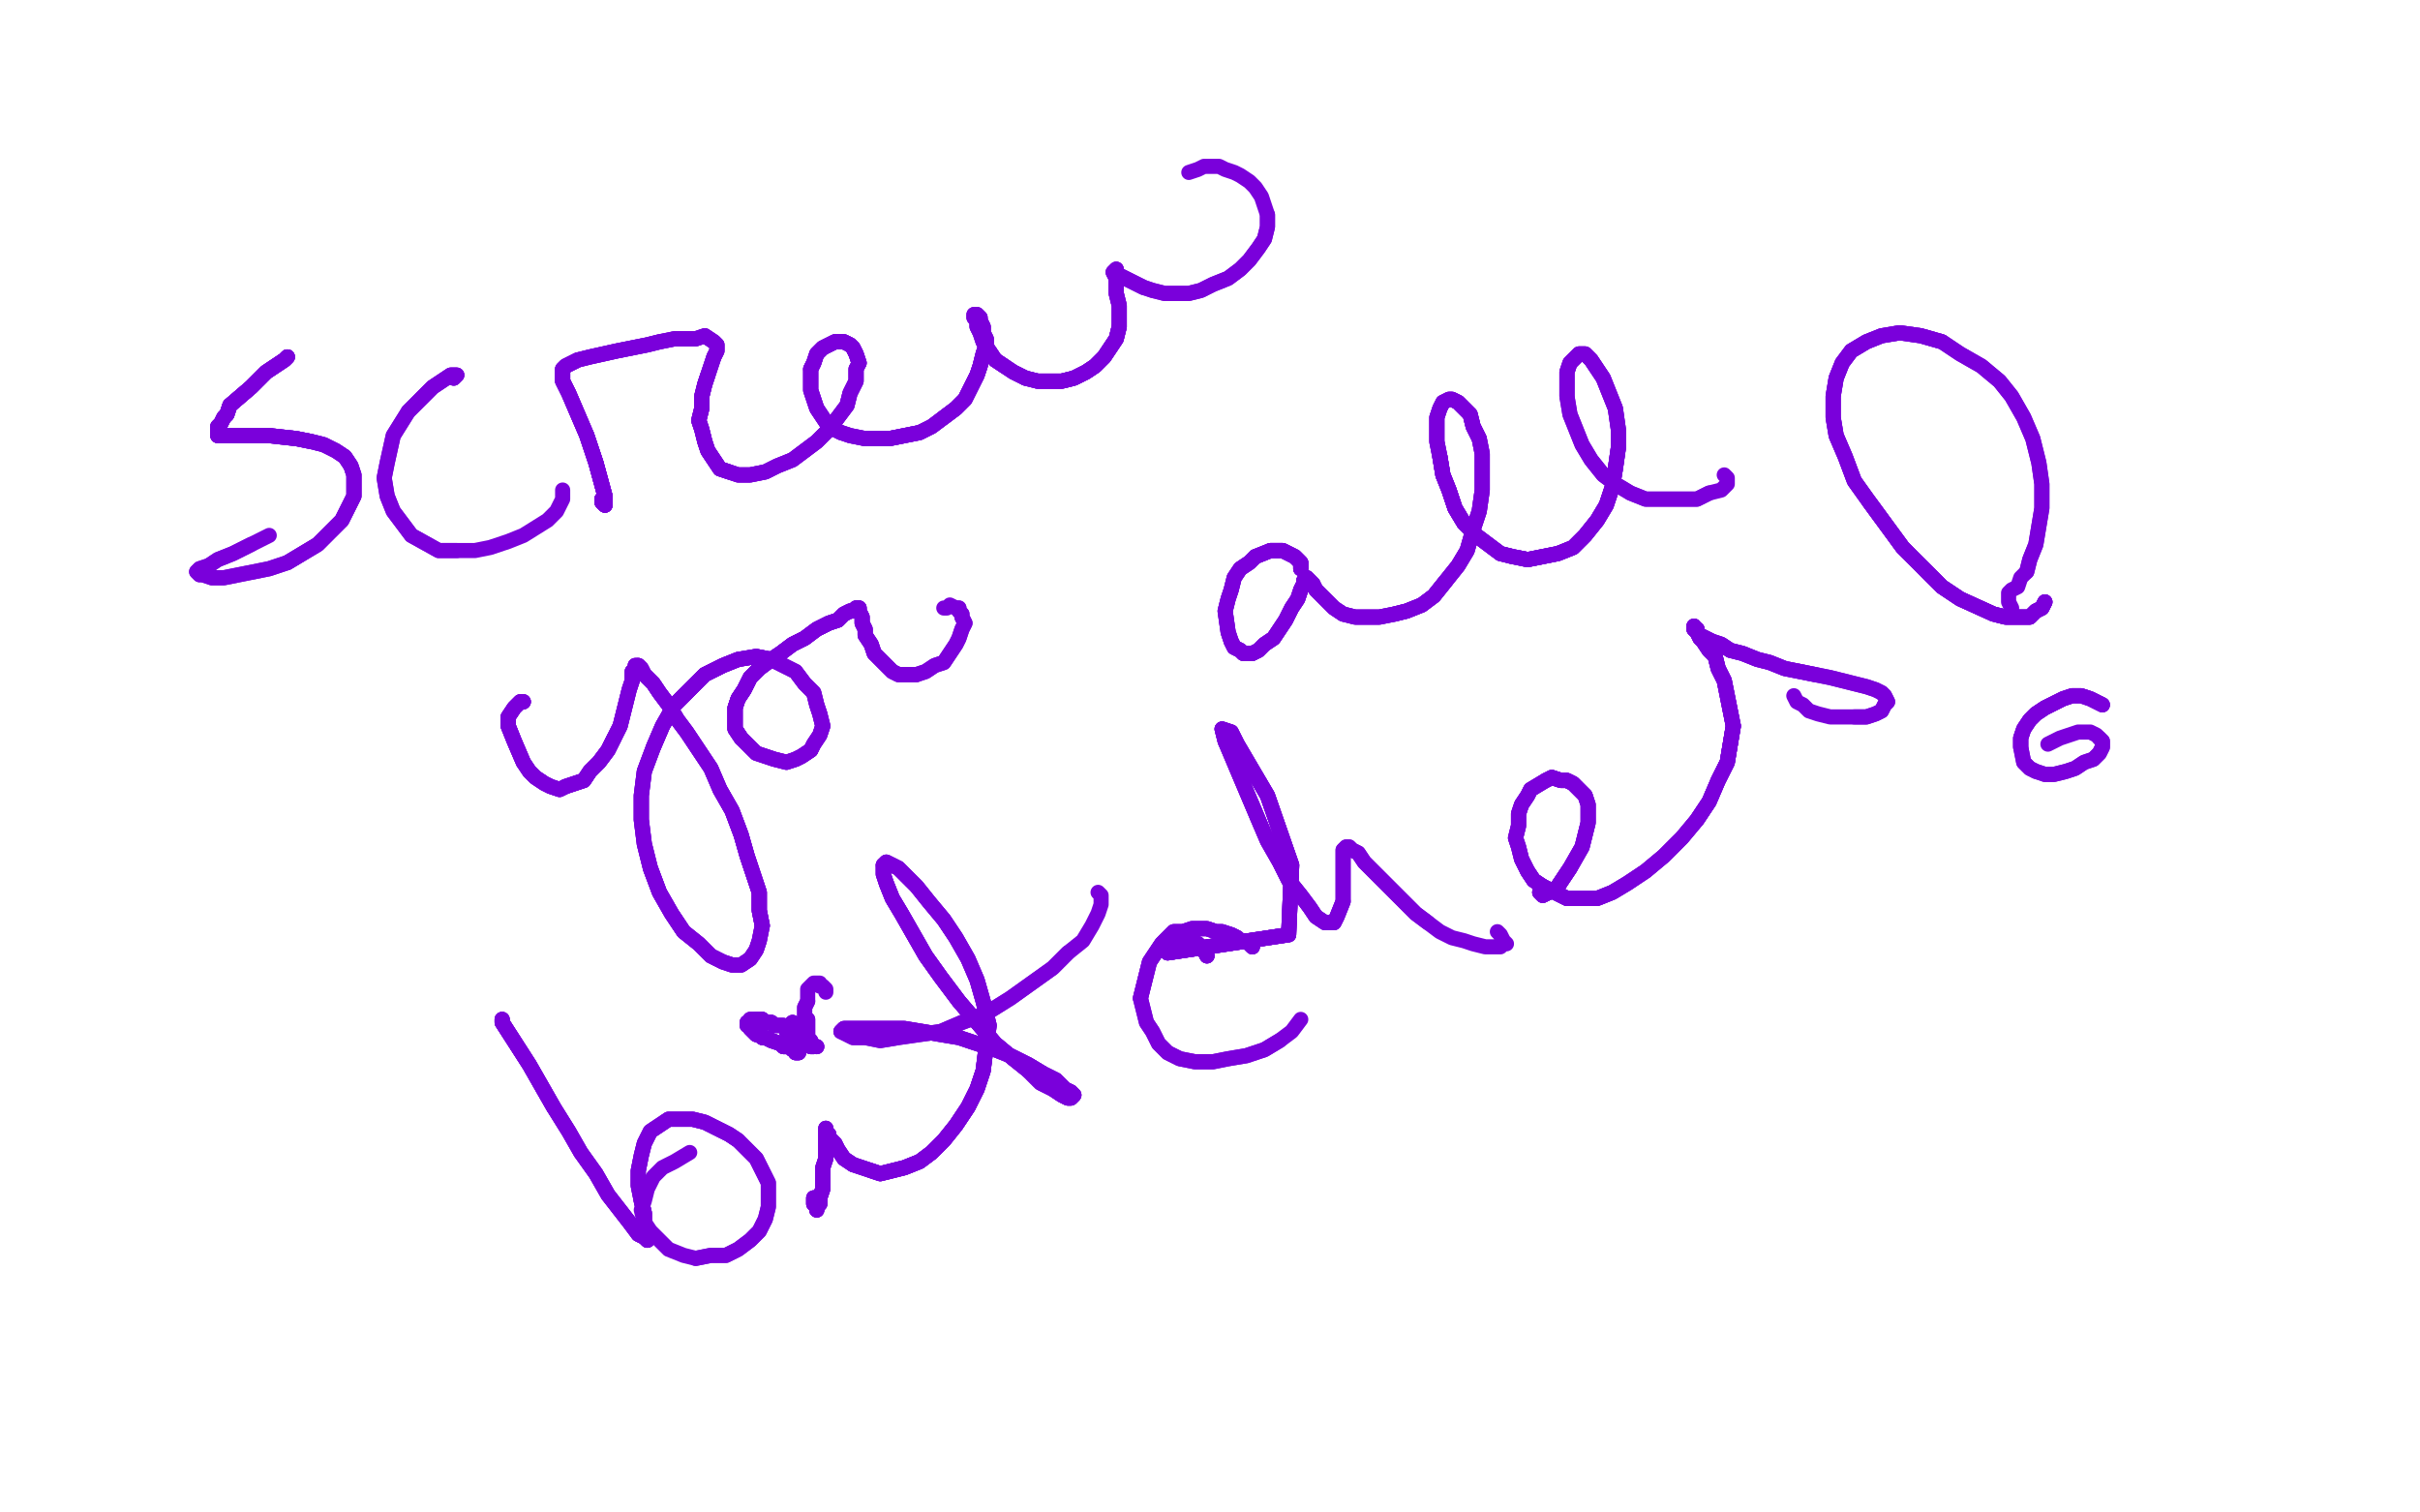 <?xml version="1.0" standalone="no"?>
<!DOCTYPE svg PUBLIC "-//W3C//DTD SVG 1.1//EN"
"http://www.w3.org/Graphics/SVG/1.1/DTD/svg11.dtd">

<svg width="800" height="500" version="1.1" xmlns="http://www.w3.org/2000/svg" xmlns:xlink="http://www.w3.org/1999/xlink" style="stroke-antialiasing: false"><desc>This SVG has been created on https://colorillo.com/</desc><rect x='0' y='0' width='800' height='500' style='fill: rgb(255,255,255); stroke-width:0' /><polyline points="95,118 94,119 88,123 83,128 76,134 75,137 74,138 73,140 72,141 72,143 72,144 73,144 75,144 77,144 81,144 84,144 89,144 98,145 103,146" style="fill: none; stroke: #7a00db; stroke-width: 5; stroke-linejoin: round; stroke-linecap: round; stroke-antialiasing: false; stroke-antialias: 0; opacity: 1.0"/>
<polyline points="95,118 94,119 88,123 83,128 76,134 75,137 74,138" style="fill: none; stroke: #7a00db; stroke-width: 5; stroke-linejoin: round; stroke-linecap: round; stroke-antialiasing: false; stroke-antialias: 0; opacity: 1.0"/>
<polyline points="95,118 94,119 88,123 83,128 76,134 75,137 74,138 73,140 72,141 72,143 72,144 73,144 75,144 77,144 81,144 84,144 89,144 98,145 103,146 107,147 111,149 114,151 116,154 117,157 117,161 117,164 115,168 113,172 109,176 105,180 100,183 95,186" style="fill: none; stroke: #7a00db; stroke-width: 5; stroke-linejoin: round; stroke-linecap: round; stroke-antialiasing: false; stroke-antialias: 0; opacity: 1.0"/>
<polyline points="95,118 94,119 88,123 83,128 76,134 75,137 74,138 73,140 72,141 72,143 72,144 73,144 75,144 77,144 81,144 84,144 89,144 98,145 103,146 107,147 111,149 114,151 116,154 117,157 117,161 117,164 115,168 113,172 109,176 105,180 100,183 95,186 89,188 84,189 79,190 74,191 70,191 67,190 66,190 65,189 66,188 69,187 72,185 77,183 83,180 89,177" style="fill: none; stroke: #7a00db; stroke-width: 5; stroke-linejoin: round; stroke-linecap: round; stroke-antialiasing: false; stroke-antialias: 0; opacity: 1.0"/>
<polyline points="95,118 94,119 88,123 83,128 76,134 75,137 74,138 73,140 72,141 72,143 72,144 73,144 75,144 77,144 81,144 84,144 89,144 98,145 103,146 107,147 111,149 114,151 116,154 117,157 117,161 117,164 115,168 113,172 109,176 105,180 100,183 95,186 89,188 84,189 79,190 74,191 70,191 67,190 66,190 65,189 66,188 69,187 72,185 77,183 83,180" style="fill: none; stroke: #7a00db; stroke-width: 5; stroke-linejoin: round; stroke-linecap: round; stroke-antialiasing: false; stroke-antialias: 0; opacity: 1.0"/>
<polyline points="150,125 151,124 149,124 143,128 135,136" style="fill: none; stroke: #7a00db; stroke-width: 5; stroke-linejoin: round; stroke-linecap: round; stroke-antialiasing: false; stroke-antialias: 0; opacity: 1.0"/>
<polyline points="150,125 151,124 149,124 143,128 135,136 130,144 128,153 127,158 128,164 130,169 133,173 136,177 145,182 151,182" style="fill: none; stroke: #7a00db; stroke-width: 5; stroke-linejoin: round; stroke-linecap: round; stroke-antialiasing: false; stroke-antialias: 0; opacity: 1.0"/>
<polyline points="150,125 151,124 149,124 143,128 135,136 130,144 128,153 127,158 128,164 130,169 133,173 136,177 145,182 151,182 157,182 162,181 168,179 173,177 181,172 184,169 185,167 186,165 186,162" style="fill: none; stroke: #7a00db; stroke-width: 5; stroke-linejoin: round; stroke-linecap: round; stroke-antialiasing: false; stroke-antialias: 0; opacity: 1.0"/>
<polyline points="199,165 199,166 200,167 200,164 197,153 194,144" style="fill: none; stroke: #7a00db; stroke-width: 5; stroke-linejoin: round; stroke-linecap: round; stroke-antialiasing: false; stroke-antialias: 0; opacity: 1.0"/>
<polyline points="199,165 199,166 200,167 200,164 197,153 194,144 188,130 186,126 186,122 187,121 189,120 191,119" style="fill: none; stroke: #7a00db; stroke-width: 5; stroke-linejoin: round; stroke-linecap: round; stroke-antialiasing: false; stroke-antialias: 0; opacity: 1.0"/>
<polyline points="199,165 199,166 200,167 200,164 197,153 194,144 188,130 186,126 186,122 187,121 189,120 191,119 195,118 204,116 209,115 214,114 218,113 223,112 227,112 230,112 233,111 236,113 237,114 237,116 236,118" style="fill: none; stroke: #7a00db; stroke-width: 5; stroke-linejoin: round; stroke-linecap: round; stroke-antialiasing: false; stroke-antialias: 0; opacity: 1.0"/>
<polyline points="199,165 199,166 200,167 200,164 197,153 194,144 188,130 186,126 186,122 187,121 189,120 191,119 195,118 204,116 209,115 214,114 218,113 223,112 227,112 230,112 233,111 236,113 237,114 237,116 236,118 235,121 234,124 233,127 232,131 232,135 231,139 232,142 233,146 234,149 236,152 238,155 241,156" style="fill: none; stroke: #7a00db; stroke-width: 5; stroke-linejoin: round; stroke-linecap: round; stroke-antialiasing: false; stroke-antialias: 0; opacity: 1.0"/>
<polyline points="199,165 199,166 200,167 200,164 197,153 194,144 188,130 186,126 186,122 187,121 189,120 191,119 195,118 204,116 209,115 214,114 218,113 223,112 227,112 230,112 233,111 236,113 237,114 237,116 236,118 235,121 234,124 233,127 232,131 232,135 231,139 232,142 233,146 234,149 236,152 238,155 241,156 244,157 248,157 253,156 257,154 262,152 266,149 270,146 274,142 277,138 280,134 281,130 283,126 283,122" style="fill: none; stroke: #7a00db; stroke-width: 5; stroke-linejoin: round; stroke-linecap: round; stroke-antialiasing: false; stroke-antialias: 0; opacity: 1.0"/>
<polyline points="236,118 235,121 234,124 233,127 232,131 232,135 231,139 232,142 233,146 234,149 236,152 238,155 241,156 244,157 248,157 253,156 257,154 262,152 266,149 270,146 274,142 277,138 280,134 281,130 283,126 283,122 284,120 283,117 282,115 281,114 279,113 278,113 276,113 274,114 272,115 270,117 269,120 268,122" style="fill: none; stroke: #7a00db; stroke-width: 5; stroke-linejoin: round; stroke-linecap: round; stroke-antialiasing: false; stroke-antialias: 0; opacity: 1.0"/>
<polyline points="234,124 233,127 232,131 232,135 231,139 232,142 233,146 234,149 236,152 238,155 241,156 244,157 248,157 253,156 257,154 262,152 266,149 270,146 274,142 277,138 280,134 281,130 283,126 283,122 284,120 283,117 282,115 281,114 279,113 278,113 276,113 274,114 272,115 270,117 269,120 268,122 268,126 268,129 269,132 270,135 272,138 274,141 278,143 281,144 286,145 290,145 294,145 299,144 304,143" style="fill: none; stroke: #7a00db; stroke-width: 5; stroke-linejoin: round; stroke-linecap: round; stroke-antialiasing: false; stroke-antialias: 0; opacity: 1.0"/>
<polyline points="284,120 283,117 282,115 281,114 279,113 278,113 276,113 274,114 272,115 270,117 269,120 268,122 268,126 268,129 269,132 270,135 272,138 274,141 278,143 281,144 286,145 290,145 294,145 299,144 304,143 308,141 312,138 316,135 319,132 321,128 323,124 324,121 325,117 326,114 326,112 325,110 325,108 324,106" style="fill: none; stroke: #7a00db; stroke-width: 5; stroke-linejoin: round; stroke-linecap: round; stroke-antialiasing: false; stroke-antialias: 0; opacity: 1.0"/>
<polyline points="284,120 283,117 282,115 281,114 279,113 278,113 276,113 274,114 272,115 270,117 269,120 268,122 268,126 268,129 269,132 270,135 272,138 274,141 278,143 281,144 286,145 290,145 294,145 299,144 304,143 308,141 312,138 316,135 319,132 321,128 323,124 324,121 325,117 326,114 326,112 325,110 325,108 324,106 324,105 323,104 322,104 322,105 323,106 323,108 324,110 325,113 327,116 329,119 332,121" style="fill: none; stroke: #7a00db; stroke-width: 5; stroke-linejoin: round; stroke-linecap: round; stroke-antialiasing: false; stroke-antialias: 0; opacity: 1.0"/>
<polyline points="286,145 290,145 294,145 299,144 304,143 308,141 312,138 316,135 319,132 321,128 323,124 324,121 325,117 326,114 326,112 325,110 325,108 324,106 324,105 323,104 322,104 322,105 323,106 323,108 324,110 325,113 327,116 329,119 332,121 335,123 339,125 343,126 347,126 351,126 355,125 359,123 362,121 365,118 369,112 370,108" style="fill: none; stroke: #7a00db; stroke-width: 5; stroke-linejoin: round; stroke-linecap: round; stroke-antialiasing: false; stroke-antialias: 0; opacity: 1.0"/>
<polyline points="312,138 316,135 319,132 321,128 323,124 324,121 325,117 326,114 326,112 325,110 325,108 324,106 324,105 323,104 322,104 322,105 323,106 323,108 324,110 325,113 327,116 329,119 332,121 335,123 339,125 343,126 347,126 351,126 355,125 359,123 362,121 365,118 369,112 370,108 370,104 370,101 369,97 369,94 369,92 368,90 369,89 369,90 370,91 372,92 374,93 376,94 378,95" style="fill: none; stroke: #7a00db; stroke-width: 5; stroke-linejoin: round; stroke-linecap: round; stroke-antialiasing: false; stroke-antialias: 0; opacity: 1.0"/>
<polyline points="327,116 329,119 332,121 335,123 339,125 343,126 347,126 351,126 355,125 359,123 362,121 365,118 369,112 370,108 370,104 370,101 369,97 369,94 369,92 368,90 369,89 369,90 370,91 372,92 374,93 376,94 378,95 381,96 385,97 388,97 393,97 397,96 401,94 406,92 410,89 413,86 416,82 418,79 419,75 419,71" style="fill: none; stroke: #7a00db; stroke-width: 5; stroke-linejoin: round; stroke-linecap: round; stroke-antialiasing: false; stroke-antialias: 0; opacity: 1.0"/>
<polyline points="339,125 343,126 347,126 351,126 355,125 359,123 362,121 365,118 369,112 370,108 370,104 370,101 369,97 369,94 369,92 368,90 369,89 369,90 370,91 372,92 374,93 376,94 378,95 381,96 385,97 388,97 393,97 397,96 401,94 406,92 410,89 413,86 416,82 418,79 419,75 419,71 418,68 417,65 415,62 413,60 410,58 408,57 405,56 403,55 400,55 398,55 396,56 393,57" style="fill: none; stroke: #7a00db; stroke-width: 5; stroke-linejoin: round; stroke-linecap: round; stroke-antialiasing: false; stroke-antialias: 0; opacity: 1.0"/>
<polyline points="173,232 172,232 170,234 168,237 168,240 170,245 173,252" style="fill: none; stroke: #7a00db; stroke-width: 5; stroke-linejoin: round; stroke-linecap: round; stroke-antialiasing: false; stroke-antialias: 0; opacity: 1.0"/>
<polyline points="173,232 172,232 170,234 168,237 168,240 170,245 173,252 175,255 177,257 180,259 182,260 185,261 187,260 193,258 195,255 198,252 201,248 203,244" style="fill: none; stroke: #7a00db; stroke-width: 5; stroke-linejoin: round; stroke-linecap: round; stroke-antialiasing: false; stroke-antialias: 0; opacity: 1.0"/>
<polyline points="173,232 172,232 170,234 168,237 168,240 170,245 173,252 175,255 177,257 180,259 182,260 185,261 187,260 193,258 195,255 198,252 201,248 203,244 205,240 206,236 207,232 208,228 209,225 209,222 210,221 210,220 211,220 212,221 213,223 216,226 218,229 221,233" style="fill: none; stroke: #7a00db; stroke-width: 5; stroke-linejoin: round; stroke-linecap: round; stroke-antialiasing: false; stroke-antialias: 0; opacity: 1.0"/>
<polyline points="173,232 172,232 170,234 168,237 168,240 170,245 173,252 175,255 177,257 180,259 182,260 185,261 187,260 193,258 195,255 198,252 201,248 203,244 205,240 206,236 207,232 208,228 209,225 209,222 210,221 210,220 211,220 212,221 213,223 216,226 218,229 221,233 224,238 227,242 231,248 235,254 238,261 242,268 245,276 247,283 249,289 251,295 251,301 252,306" style="fill: none; stroke: #7a00db; stroke-width: 5; stroke-linejoin: round; stroke-linecap: round; stroke-antialiasing: false; stroke-antialias: 0; opacity: 1.0"/>
<polyline points="187,260 193,258 195,255 198,252 201,248 203,244 205,240 206,236 207,232 208,228 209,225 209,222 210,221 210,220 211,220 212,221 213,223 216,226 218,229 221,233 224,238 227,242 231,248 235,254 238,261 242,268 245,276 247,283 249,289 251,295 251,301 252,306 251,311 250,314 248,317 245,319 242,319 239,318 235,316 231,312 226,308 222,302 218,295 215,287" style="fill: none; stroke: #7a00db; stroke-width: 5; stroke-linejoin: round; stroke-linecap: round; stroke-antialiasing: false; stroke-antialias: 0; opacity: 1.0"/>
<polyline points="211,220 212,221 213,223 216,226 218,229 221,233 224,238 227,242 231,248 235,254 238,261 242,268 245,276 247,283 249,289 251,295 251,301 252,306 251,311 250,314 248,317 245,319 242,319 239,318 235,316 231,312 226,308 222,302 218,295 215,287 213,279 212,271 212,263 213,255 216,247 219,240 223,233 228,228 233,223 239,220 244,218 250,217 255,218" style="fill: none; stroke: #7a00db; stroke-width: 5; stroke-linejoin: round; stroke-linecap: round; stroke-antialiasing: false; stroke-antialias: 0; opacity: 1.0"/>
<polyline points="238,261 242,268 245,276 247,283 249,289 251,295 251,301 252,306 251,311 250,314 248,317 245,319 242,319 239,318 235,316 231,312 226,308 222,302 218,295 215,287 213,279 212,271 212,263 213,255 216,247 219,240 223,233 228,228 233,223 239,220 244,218 250,217 255,218 259,220 263,222 266,226 269,229 270,233 271,236 272,240 271,243 269,246 268,248 265,250 263,251" style="fill: none; stroke: #7a00db; stroke-width: 5; stroke-linejoin: round; stroke-linecap: round; stroke-antialiasing: false; stroke-antialias: 0; opacity: 1.0"/>
<polyline points="226,308 222,302 218,295 215,287 213,279 212,271 212,263 213,255 216,247 219,240 223,233 228,228 233,223 239,220 244,218 250,217 255,218 259,220 263,222 266,226 269,229 270,233 271,236 272,240 271,243 269,246 268,248 265,250 263,251 260,252 256,251 253,250 250,249 247,246 245,244 243,241 243,238 243,234 244,231 246,228 248,224 251,221" style="fill: none; stroke: #7a00db; stroke-width: 5; stroke-linejoin: round; stroke-linecap: round; stroke-antialiasing: false; stroke-antialias: 0; opacity: 1.0"/>
<polyline points="216,247 219,240 223,233 228,228 233,223 239,220 244,218 250,217 255,218 259,220 263,222 266,226 269,229 270,233 271,236 272,240 271,243 269,246 268,248 265,250 263,251 260,252 256,251 253,250 250,249 247,246 245,244 243,241 243,238 243,234 244,231 246,228 248,224 251,221 255,218 258,216 262,213 266,211 270,208 274,206 277,205 279,203 281,202 282,202 283,201 284,201" style="fill: none; stroke: #7a00db; stroke-width: 5; stroke-linejoin: round; stroke-linecap: round; stroke-antialiasing: false; stroke-antialias: 0; opacity: 1.0"/>
<polyline points="268,248 265,250 263,251 260,252 256,251 253,250 250,249 247,246 245,244 243,241 243,238 243,234 244,231 246,228 248,224 251,221 255,218 258,216 262,213 266,211 270,208 274,206 277,205 279,203 281,202 282,202 283,201 284,201 284,202 285,204 285,206 286,208 286,210 288,213 289,216 291,218 293,220 295,222 297,223 300,223 303,223" style="fill: none; stroke: #7a00db; stroke-width: 5; stroke-linejoin: round; stroke-linecap: round; stroke-antialiasing: false; stroke-antialias: 0; opacity: 1.0"/>
<polyline points="245,244 243,241 243,238 243,234 244,231 246,228 248,224 251,221 255,218 258,216 262,213 266,211 270,208 274,206 277,205 279,203 281,202 282,202 283,201 284,201 284,202 285,204 285,206 286,208 286,210 288,213 289,216 291,218 293,220 295,222 297,223 300,223 303,223 306,222 309,220 312,219 314,216 316,213 317,211 318,208 319,206 318,204 318,203 317,202 317,201 316,201" style="fill: none; stroke: #7a00db; stroke-width: 5; stroke-linejoin: round; stroke-linecap: round; stroke-antialiasing: false; stroke-antialias: 0; opacity: 1.0"/>
<polyline points="245,244 243,241 243,238 243,234 244,231 246,228 248,224 251,221 255,218 258,216 262,213 266,211 270,208 274,206 277,205 279,203 281,202 282,202 283,201 284,201 284,202 285,204 285,206 286,208 286,210 288,213 289,216 291,218 293,220 295,222 297,223 300,223 303,223 306,222 309,220 312,219 314,216 316,213 317,211 318,208 319,206 318,204 318,203 317,202 317,201 316,201 314,200 313,201 312,201" style="fill: none; stroke: #7a00db; stroke-width: 5; stroke-linejoin: round; stroke-linecap: round; stroke-antialiasing: false; stroke-antialias: 0; opacity: 1.0"/>
<polyline points="430,188 430,186 428,184 424,182 422,182 420,182 415,184" style="fill: none; stroke: #7a00db; stroke-width: 5; stroke-linejoin: round; stroke-linecap: round; stroke-antialiasing: false; stroke-antialias: 0; opacity: 1.0"/>
<polyline points="430,188 430,186 428,184 424,182 422,182 420,182 415,184 413,186 410,188 408,191 407,195 406,198 405,202 406,209 407,212 408,214 410,215 411,216 414,216" style="fill: none; stroke: #7a00db; stroke-width: 5; stroke-linejoin: round; stroke-linecap: round; stroke-antialiasing: false; stroke-antialias: 0; opacity: 1.0"/>
<polyline points="430,188 430,186 428,184 424,182 422,182 420,182 415,184 413,186 410,188 408,191 407,195 406,198 405,202 406,209 407,212 408,214 410,215 411,216 414,216 416,215 418,213 421,211 423,208 425,205 427,201 429,198 430,195 431,193 431,192 432,191 433,192 434,193" style="fill: none; stroke: #7a00db; stroke-width: 5; stroke-linejoin: round; stroke-linecap: round; stroke-antialiasing: false; stroke-antialias: 0; opacity: 1.0"/>
<polyline points="430,188 430,186 428,184 424,182 422,182 420,182 415,184 413,186 410,188 408,191 407,195 406,198 405,202 406,209 407,212 408,214 410,215 411,216 414,216 416,215 418,213 421,211 423,208 425,205 427,201 429,198 430,195 431,193 431,192 432,191 433,192 434,193 435,195 437,197 439,199 441,201 444,203 448,204 452,204 456,204 461,203 465,202 470,200 474,197 478,192" style="fill: none; stroke: #7a00db; stroke-width: 5; stroke-linejoin: round; stroke-linecap: round; stroke-antialiasing: false; stroke-antialias: 0; opacity: 1.0"/>
<polyline points="407,212 408,214 410,215 411,216 414,216 416,215 418,213 421,211 423,208 425,205 427,201 429,198 430,195 431,193 431,192 432,191 433,192 434,193 435,195 437,197 439,199 441,201 444,203 448,204 452,204 456,204 461,203 465,202 470,200 474,197 478,192 482,187 485,182 487,175 489,169 490,162 490,156 490,150 489,145 487,141 486,137 484,135 482,133" style="fill: none; stroke: #7a00db; stroke-width: 5; stroke-linejoin: round; stroke-linecap: round; stroke-antialiasing: false; stroke-antialias: 0; opacity: 1.0"/>
<polyline points="430,195 431,193 431,192 432,191 433,192 434,193 435,195 437,197 439,199 441,201 444,203 448,204 452,204 456,204 461,203 465,202 470,200 474,197 478,192 482,187 485,182 487,175 489,169 490,162 490,156 490,150 489,145 487,141 486,137 484,135 482,133 480,132 479,132 477,133 476,135 475,138 475,141 475,146 476,151 477,157 479,162 481,168 484,173 488,177" style="fill: none; stroke: #7a00db; stroke-width: 5; stroke-linejoin: round; stroke-linecap: round; stroke-antialiasing: false; stroke-antialias: 0; opacity: 1.0"/>
<polyline points="461,203 465,202 470,200 474,197 478,192 482,187 485,182 487,175 489,169 490,162 490,156 490,150 489,145 487,141 486,137 484,135 482,133 480,132 479,132 477,133 476,135 475,138 475,141 475,146 476,151 477,157 479,162 481,168 484,173 488,177 492,180 496,183 500,184 505,185 510,184 515,183 520,181 524,177 528,172 531,167 533,161 534,155 535,148" style="fill: none; stroke: #7a00db; stroke-width: 5; stroke-linejoin: round; stroke-linecap: round; stroke-antialiasing: false; stroke-antialias: 0; opacity: 1.0"/>
<polyline points="489,145 487,141 486,137 484,135 482,133 480,132 479,132 477,133 476,135 475,138 475,141 475,146 476,151 477,157 479,162 481,168 484,173 488,177 492,180 496,183 500,184 505,185 510,184 515,183 520,181 524,177 528,172 531,167 533,161 534,155 535,148 535,142 534,135 532,130 530,125 528,122 526,119 524,117 522,117 521,118 519,120 518,123 518,127 518,131" style="fill: none; stroke: #7a00db; stroke-width: 5; stroke-linejoin: round; stroke-linecap: round; stroke-antialiasing: false; stroke-antialias: 0; opacity: 1.0"/>
<polyline points="476,151 477,157 479,162 481,168 484,173 488,177 492,180 496,183 500,184 505,185 510,184 515,183 520,181 524,177 528,172 531,167 533,161 534,155 535,148 535,142 534,135 532,130 530,125 528,122 526,119 524,117 522,117 521,118 519,120 518,123 518,127 518,131 519,137 521,142 523,147 526,152 530,157 534,160 539,163 544,165 550,165 556,165 561,165 565,163 569,162 571,160 571,158 570,157" style="fill: none; stroke: #7a00db; stroke-width: 5; stroke-linejoin: round; stroke-linecap: round; stroke-antialiasing: false; stroke-antialias: 0; opacity: 1.0"/>
<polyline points="476,151 477,157 479,162 481,168 484,173 488,177 492,180 496,183 500,184 505,185 510,184 515,183 520,181 524,177 528,172 531,167 533,161 534,155 535,148 535,142 534,135 532,130 530,125 528,122 526,119 524,117 522,117 521,118 519,120 518,123 518,127 518,131 519,137 521,142 523,147 526,152 530,157 534,160 539,163 544,165 550,165 556,165 561,165 565,163" style="fill: none; stroke: #7a00db; stroke-width: 5; stroke-linejoin: round; stroke-linecap: round; stroke-antialiasing: false; stroke-antialias: 0; opacity: 1.0"/>
<polyline points="166,338 166,337 166,338 175,352 183,366" style="fill: none; stroke: #7a00db; stroke-width: 5; stroke-linejoin: round; stroke-linecap: round; stroke-antialiasing: false; stroke-antialias: 0; opacity: 1.0"/>
<polyline points="166,338 166,337 166,338 175,352 183,366 188,374 192,381 197,388 201,395 208,404 211,408 213,409 214,410 214,408 213,405 213,401 212,397" style="fill: none; stroke: #7a00db; stroke-width: 5; stroke-linejoin: round; stroke-linecap: round; stroke-antialiasing: false; stroke-antialias: 0; opacity: 1.0"/>
<polyline points="166,338 166,337 166,338 175,352 183,366 188,374 192,381 197,388 201,395 208,404 211,408 213,409 214,410 214,408 213,405 213,401 212,397 211,392 211,387 212,382 213,378 215,374 218,372 221,370 225,370 229,370 233,371 237,373 241,375 244,377" style="fill: none; stroke: #7a00db; stroke-width: 5; stroke-linejoin: round; stroke-linecap: round; stroke-antialiasing: false; stroke-antialias: 0; opacity: 1.0"/>
<polyline points="166,338 166,337 166,338 175,352 183,366 188,374 192,381 197,388 201,395 208,404 211,408 213,409 214,410 214,408 213,405 213,401 212,397 211,392 211,387 212,382 213,378 215,374 218,372 221,370 225,370 229,370 233,371 237,373 241,375 244,377 247,380 250,383 252,387 254,391 254,395 254,399 253,403 251,407 248,410 244,413 240,415 235,415 230,416" style="fill: none; stroke: #7a00db; stroke-width: 5; stroke-linejoin: round; stroke-linecap: round; stroke-antialiasing: false; stroke-antialias: 0; opacity: 1.0"/>
<polyline points="211,408 213,409 214,410 214,408 213,405 213,401 212,397 211,392 211,387 212,382 213,378 215,374 218,372 221,370 225,370 229,370 233,371 237,373 241,375 244,377 247,380 250,383 252,387 254,391 254,395 254,399 253,403 251,407 248,410 244,413 240,415 235,415 230,416 226,415 221,413 218,410 215,407 213,404 212,400 213,397 214,393 216,389 219,386 223,384 228,381" style="fill: none; stroke: #7a00db; stroke-width: 5; stroke-linejoin: round; stroke-linecap: round; stroke-antialiasing: false; stroke-antialias: 0; opacity: 1.0"/>
<polyline points="269,396 269,397 269,398 270,399 270,400 270,399 271,398 271,396 272,393 272,390" style="fill: none; stroke: #7a00db; stroke-width: 5; stroke-linejoin: round; stroke-linecap: round; stroke-antialiasing: false; stroke-antialias: 0; opacity: 1.0"/>
<polyline points="269,396 269,397 269,398 270,399 270,400 270,399 271,398 271,396 272,393 272,390 272,386 273,383 273,377 273,375 273,374 273,373 273,374 274,375 274,376 276,378 277,380 279,383 282,385" style="fill: none; stroke: #7a00db; stroke-width: 5; stroke-linejoin: round; stroke-linecap: round; stroke-antialiasing: false; stroke-antialias: 0; opacity: 1.0"/>
<polyline points="269,396 269,397 269,398 270,399 270,400 270,399 271,398 271,396 272,393 272,390 272,386 273,383 273,377 273,375 273,374 273,373 273,374 274,375 274,376 276,378 277,380 279,383 282,385 285,386 288,387 291,388 295,387 299,386 304,384 308,381 312,377 316,372 320,366 323,360 325,354 326,346" style="fill: none; stroke: #7a00db; stroke-width: 5; stroke-linejoin: round; stroke-linecap: round; stroke-antialiasing: false; stroke-antialias: 0; opacity: 1.0"/>
<polyline points="269,396 269,397 269,398 270,399 270,400 270,399 271,398 271,396 272,393 272,390 272,386 273,383 273,377 273,375 273,374 273,373 273,374 274,375 274,376 276,378 277,380 279,383 282,385 285,386 288,387 291,388 295,387 299,386 304,384 308,381 312,377 316,372 320,366 323,360 325,354 326,346 327,339 325,331 323,324 320,317 316,310 312,304 307,298 303,293 300,290 297,287 295,286 293,285 292,286" style="fill: none; stroke: #7a00db; stroke-width: 5; stroke-linejoin: round; stroke-linecap: round; stroke-antialiasing: false; stroke-antialias: 0; opacity: 1.0"/>
<polyline points="282,385 285,386 288,387 291,388 295,387 299,386 304,384 308,381 312,377 316,372 320,366 323,360 325,354 326,346 327,339 325,331 323,324 320,317 316,310 312,304 307,298 303,293 300,290 297,287 295,286 293,285 292,286 292,289 293,292 295,297 298,302 302,309 306,316 311,323 317,331 323,338 329,345 335,350 340,354" style="fill: none; stroke: #7a00db; stroke-width: 5; stroke-linejoin: round; stroke-linecap: round; stroke-antialiasing: false; stroke-antialias: 0; opacity: 1.0"/>
<polyline points="288,387 291,388 295,387 299,386 304,384 308,381 312,377 316,372 320,366 323,360 325,354 326,346 327,339 325,331 323,324 320,317 316,310 312,304 307,298 303,293 300,290 297,287 295,286 293,285 292,286 292,289 293,292 295,297 298,302 302,309 306,316 311,323 317,331 323,338 329,345 335,350 340,354 344,358 348,360 351,362 353,363 354,363 355,362 354,361 352,360 349,357 345,355 340,352 334,349" style="fill: none; stroke: #7a00db; stroke-width: 5; stroke-linejoin: round; stroke-linecap: round; stroke-antialiasing: false; stroke-antialias: 0; opacity: 1.0"/>
<polyline points="292,286 292,289 293,292 295,297 298,302 302,309 306,316 311,323 317,331 323,338 329,345 335,350 340,354 344,358 348,360 351,362 353,363 354,363 355,362 354,361 352,360 349,357 345,355 340,352 334,349 329,347 323,345 317,343 311,342 305,341 299,340 294,340 290,340 286,340 283,340 280,340 279,340 278,341" style="fill: none; stroke: #7a00db; stroke-width: 5; stroke-linejoin: round; stroke-linecap: round; stroke-antialiasing: false; stroke-antialias: 0; opacity: 1.0"/>
<polyline points="293,292 295,297 298,302 302,309 306,316 311,323 317,331 323,338 329,345 335,350 340,354 344,358 348,360 351,362 353,363 354,363 355,362 354,361 352,360 349,357 345,355 340,352 334,349 329,347 323,345 317,343 311,342 305,341 299,340 294,340 290,340 286,340 283,340 280,340 279,340 278,341 280,342 282,343 286,343 291,344 297,343 304,342 311,341 318,338 326,335 334,330 341,325 348,320 353,315" style="fill: none; stroke: #7a00db; stroke-width: 5; stroke-linejoin: round; stroke-linecap: round; stroke-antialiasing: false; stroke-antialias: 0; opacity: 1.0"/>
<polyline points="340,354 344,358 348,360 351,362 353,363 354,363 355,362 354,361 352,360 349,357 345,355 340,352 334,349 329,347 323,345 317,343 311,342 305,341 299,340 294,340 290,340 286,340 283,340 280,340 279,340 278,341 280,342 282,343 286,343 291,344 297,343 304,342 311,341 318,338 326,335 334,330 341,325 348,320 353,315 358,311 361,306 363,302 364,299 364,296 363,295" style="fill: none; stroke: #7a00db; stroke-width: 5; stroke-linejoin: round; stroke-linecap: round; stroke-antialiasing: false; stroke-antialias: 0; opacity: 1.0"/>
<polyline points="399,316 398,314 397,313 396,312 394,312 392,311 390,312 386,315 426,309" style="fill: none; stroke: #7a00db; stroke-width: 5; stroke-linejoin: round; stroke-linecap: round; stroke-antialiasing: false; stroke-antialias: 0; opacity: 1.0"/>
<polyline points="399,316 398,314 397,313 396,312 394,312 392,311 390,312 386,315 426,309 427,286 419,263 409,246 407,242 404,241 405,245" style="fill: none; stroke: #7a00db; stroke-width: 5; stroke-linejoin: round; stroke-linecap: round; stroke-antialiasing: false; stroke-antialias: 0; opacity: 1.0"/>
<polyline points="399,316 398,314 397,313 396,312 394,312 392,311 390,312 386,315 426,309 427,286 419,263 409,246 407,242 404,241 405,245 416,271 419,278 423,285 426,291 430,296 433,300 435,303 438,305 441,305 442,303 444,298" style="fill: none; stroke: #7a00db; stroke-width: 5; stroke-linejoin: round; stroke-linecap: round; stroke-antialiasing: false; stroke-antialias: 0; opacity: 1.0"/>
<polyline points="399,316 398,314 397,313 396,312 394,312 392,311 390,312 386,315 426,309 427,286 419,263 409,246 407,242 404,241 405,245 416,271 419,278 423,285 426,291 430,296 433,300 435,303 438,305 441,305 442,303 444,298 444,286 444,283 444,281 445,280 446,280 447,281 449,282 451,285 454,288 457,291 461,295 464,298 468,302 472,305" style="fill: none; stroke: #7a00db; stroke-width: 5; stroke-linejoin: round; stroke-linecap: round; stroke-antialiasing: false; stroke-antialias: 0; opacity: 1.0"/>
<polyline points="394,312 392,311 390,312 386,315 426,309 427,286 419,263 409,246 407,242 404,241 405,245 416,271 419,278 423,285 426,291 430,296 433,300 435,303 438,305 441,305 442,303 444,298 444,286 444,283 444,281 445,280 446,280 447,281 449,282 451,285 454,288 457,291 461,295 464,298 468,302 472,305 476,308 480,310 484,311 487,312 491,313 494,313 496,313 497,312 498,312 497,311 496,309 495,308" style="fill: none; stroke: #7a00db; stroke-width: 5; stroke-linejoin: round; stroke-linecap: round; stroke-antialiasing: false; stroke-antialias: 0; opacity: 1.0"/>
<polyline points="412,311 413,312 414,313 413,312 412,311 410,311 409,310 407,309" style="fill: none; stroke: #7a00db; stroke-width: 5; stroke-linejoin: round; stroke-linecap: round; stroke-antialiasing: false; stroke-antialias: 0; opacity: 1.0"/>
<polyline points="412,311 413,312 414,313 413,312 412,311 410,311 409,310 407,309 404,308 402,308 399,307 394,307 391,308 388,308 386,310 384,312 382,315 380,318 379,322 377,330" style="fill: none; stroke: #7a00db; stroke-width: 5; stroke-linejoin: round; stroke-linecap: round; stroke-antialiasing: false; stroke-antialias: 0; opacity: 1.0"/>
<polyline points="412,311 413,312 414,313 413,312 412,311 410,311 409,310 407,309 404,308 402,308 399,307 394,307 391,308 388,308 386,310 384,312 382,315 380,318 379,322 377,330 378,334 379,338 381,341 383,345 386,348 390,350 395,351 401,351 406,350 412,349 418,347 423,344" style="fill: none; stroke: #7a00db; stroke-width: 5; stroke-linejoin: round; stroke-linecap: round; stroke-antialiasing: false; stroke-antialias: 0; opacity: 1.0"/>
<polyline points="412,311 413,312 414,313 413,312 412,311 410,311 409,310 407,309 404,308 402,308 399,307 394,307 391,308 388,308 386,310 384,312 382,315 380,318 379,322 377,330 378,334 379,338 381,341 383,345 386,348 390,350 395,351 401,351 406,350 412,349 418,347 423,344 427,341 430,337" style="fill: none; stroke: #7a00db; stroke-width: 5; stroke-linejoin: round; stroke-linecap: round; stroke-antialiasing: false; stroke-antialias: 0; opacity: 1.0"/>
<polyline points="510,293 509,295 510,296 514,294 515,293 517,290 519,287" style="fill: none; stroke: #7a00db; stroke-width: 5; stroke-linejoin: round; stroke-linecap: round; stroke-antialiasing: false; stroke-antialias: 0; opacity: 1.0"/>
<polyline points="510,293 509,295 510,296 514,294 515,293 517,290 519,287 523,280 524,276 525,272 525,269 525,266 524,263 520,259 518,258 516,258 513,257 511,258" style="fill: none; stroke: #7a00db; stroke-width: 5; stroke-linejoin: round; stroke-linecap: round; stroke-antialiasing: false; stroke-antialias: 0; opacity: 1.0"/>
<polyline points="510,293 509,295 510,296 514,294 515,293 517,290 519,287 523,280 524,276 525,272 525,269 525,266 524,263 520,259 518,258 516,258 513,257 511,258 506,261 505,263 503,266 502,269 502,273 501,277 502,280 503,284 505,288 507,291 510,293 514,295 518,297" style="fill: none; stroke: #7a00db; stroke-width: 5; stroke-linejoin: round; stroke-linecap: round; stroke-antialiasing: false; stroke-antialias: 0; opacity: 1.0"/>
<polyline points="510,293 509,295 510,296 514,294 515,293 517,290 519,287 523,280 524,276 525,272 525,269 525,266 524,263 520,259 518,258 516,258 513,257 511,258 506,261 505,263 503,266 502,269 502,273 501,277 502,280 503,284 505,288 507,291 510,293 514,295 518,297 523,297 528,297 533,295 538,292 544,288 550,283 556,277 561,271 565,265 568,258 571,252 572,246 573,240" style="fill: none; stroke: #7a00db; stroke-width: 5; stroke-linejoin: round; stroke-linecap: round; stroke-antialiasing: false; stroke-antialias: 0; opacity: 1.0"/>
<polyline points="524,263 520,259 518,258 516,258 513,257 511,258 506,261 505,263 503,266 502,269 502,273 501,277 502,280 503,284 505,288 507,291 510,293 514,295 518,297 523,297 528,297 533,295 538,292 544,288 550,283 556,277 561,271 565,265 568,258 571,252 572,246 573,240 572,235 571,230 570,225 568,221 567,217 565,215 563,212 562,211 561,209 561,208 560,208 560,207" style="fill: none; stroke: #7a00db; stroke-width: 5; stroke-linejoin: round; stroke-linecap: round; stroke-antialiasing: false; stroke-antialias: 0; opacity: 1.0"/>
<polyline points="505,288 507,291 510,293 514,295 518,297 523,297 528,297 533,295 538,292 544,288 550,283 556,277 561,271 565,265 568,258 571,252 572,246 573,240 572,235 571,230 570,225 568,221 567,217 565,215 563,212 562,211 561,209 561,208 560,208 560,207 560,208 561,209 562,210 564,211 566,212 569,213 572,215 576,216 581,218 585,219 590,221 595,222 600,223" style="fill: none; stroke: #7a00db; stroke-width: 5; stroke-linejoin: round; stroke-linecap: round; stroke-antialiasing: false; stroke-antialias: 0; opacity: 1.0"/>
<polyline points="561,271 565,265 568,258 571,252 572,246 573,240 572,235 571,230 570,225 568,221 567,217 565,215 563,212 562,211 561,209 561,208 560,208 560,207 560,208 561,209 562,210 564,211 566,212 569,213 572,215 576,216 581,218 585,219 590,221 595,222 600,223 605,224 609,225 613,226 617,227 620,228 622,229 623,230 624,232 623,233 622,235 620,236 617,237 613,237" style="fill: none; stroke: #7a00db; stroke-width: 5; stroke-linejoin: round; stroke-linecap: round; stroke-antialiasing: false; stroke-antialias: 0; opacity: 1.0"/>
<polyline points="568,258 571,252 572,246 573,240 572,235 571,230 570,225 568,221 567,217 565,215 563,212 562,211 561,209 561,208 560,208 560,207 560,208 561,209 562,210 564,211 566,212 569,213 572,215 576,216 581,218 585,219 590,221 595,222 600,223 605,224 609,225 613,226 617,227 620,228 622,229 623,230 624,232 623,233 622,235 620,236 617,237 613,237 609,237 605,237 601,236 598,235 596,233 594,232 593,230" style="fill: none; stroke: #7a00db; stroke-width: 5; stroke-linejoin: round; stroke-linecap: round; stroke-antialiasing: false; stroke-antialias: 0; opacity: 1.0"/>
<polyline points="676,199 675,201 673,202 671,204 667,204 663,204 659,203 648,198 642,194 636,188 629,181 618,166" style="fill: none; stroke: #7a00db; stroke-width: 5; stroke-linejoin: round; stroke-linecap: round; stroke-antialiasing: false; stroke-antialias: 0; opacity: 1.0"/>
<polyline points="676,199 675,201 673,202 671,204 667,204 663,204 659,203 648,198 642,194 636,188 629,181 618,166 613,159 610,151 607,144 606,138 606,131 607,125 609,120 612,116 617,113 622,111 628,110 635,111 642,113" style="fill: none; stroke: #7a00db; stroke-width: 5; stroke-linejoin: round; stroke-linecap: round; stroke-antialiasing: false; stroke-antialias: 0; opacity: 1.0"/>
<polyline points="676,199 675,201 673,202 671,204 667,204 663,204 659,203 648,198 642,194 636,188 629,181 618,166 613,159 610,151 607,144 606,138 606,131 607,125 609,120 612,116 617,113 622,111 628,110 635,111 642,113 648,117 655,121 661,126 665,131 669,138 672,145 674,153 675,160 675,168 674,174 673,180 671,185 670,189" style="fill: none; stroke: #7a00db; stroke-width: 5; stroke-linejoin: round; stroke-linecap: round; stroke-antialiasing: false; stroke-antialias: 0; opacity: 1.0"/>
<polyline points="676,199 675,201 673,202 671,204 667,204 663,204 659,203 648,198 642,194 636,188 629,181 618,166 613,159 610,151 607,144 606,138 606,131 607,125 609,120 612,116 617,113 622,111 628,110 635,111 642,113 648,117 655,121 661,126 665,131 669,138 672,145 674,153 675,160 675,168 674,174 673,180 671,185 670,189 668,191 667,194 665,195 664,196 664,197 664,198 664,199 665,201" style="fill: none; stroke: #7a00db; stroke-width: 5; stroke-linejoin: round; stroke-linecap: round; stroke-antialiasing: false; stroke-antialias: 0; opacity: 1.0"/>
<polyline points="695,233 693,232 691,231 688,230 685,230 682,231 676,234 673,236 671,238 669,241 668,244 668,247" style="fill: none; stroke: #7a00db; stroke-width: 5; stroke-linejoin: round; stroke-linecap: round; stroke-antialiasing: false; stroke-antialias: 0; opacity: 1.0"/>
<polyline points="695,233 693,232 691,231 688,230 685,230 682,231 676,234 673,236 671,238 669,241 668,244 668,247 669,252 671,254 673,255 676,256 679,256 683,255 686,254 689,252 692,251 694,249 695,247 695,245 694,244" style="fill: none; stroke: #7a00db; stroke-width: 5; stroke-linejoin: round; stroke-linecap: round; stroke-antialiasing: false; stroke-antialias: 0; opacity: 1.0"/>
<polyline points="695,233 693,232 691,231 688,230 685,230 682,231 676,234 673,236 671,238 669,241 668,244 668,247 669,252 671,254 673,255 676,256 679,256 683,255 686,254 689,252 692,251 694,249 695,247 695,245 694,244 693,243 691,242 689,242 687,242 684,243 681,244 677,246" style="fill: none; stroke: #7a00db; stroke-width: 5; stroke-linejoin: round; stroke-linecap: round; stroke-antialiasing: false; stroke-antialias: 0; opacity: 1.0"/>
<polyline points="270,346 262,344 261,342 260,341 260,340 261,339 262,338 262,339 263,339" style="fill: none; stroke: #7a00db; stroke-width: 5; stroke-linejoin: round; stroke-linecap: round; stroke-antialiasing: false; stroke-antialias: 0; opacity: 1.0"/>
<polyline points="270,346 262,344 261,342 260,341 260,340 261,339 262,338 262,339 263,339 264,340 265,340 266,342 266,343 265,344 264,344 263,344 262,343 261,343 261,342" style="fill: none; stroke: #7a00db; stroke-width: 5; stroke-linejoin: round; stroke-linecap: round; stroke-antialiasing: false; stroke-antialias: 0; opacity: 1.0"/>
<polyline points="270,346 262,344 261,342 260,341 260,340 261,339 262,338 262,339 263,339 264,340 265,340 266,342 266,343 265,344 264,344 263,344 262,343 261,343 261,342 260,341 260,340 261,340" style="fill: none; stroke: #7a00db; stroke-width: 5; stroke-linejoin: round; stroke-linecap: round; stroke-antialiasing: false; stroke-antialias: 0; opacity: 1.0"/>
<polyline points="263,348 264,348 263,348 263,347 262,347" style="fill: none; stroke: #7a00db; stroke-width: 5; stroke-linejoin: round; stroke-linecap: round; stroke-antialiasing: false; stroke-antialias: 0; opacity: 1.0"/>
<polyline points="263,348 264,348 263,348 263,347 262,347 261,346 260,346 259,346 258,345 255,344 253,343 252,343 251,342 250,342 249,341 248,340" style="fill: none; stroke: #7a00db; stroke-width: 5; stroke-linejoin: round; stroke-linecap: round; stroke-antialiasing: false; stroke-antialias: 0; opacity: 1.0"/>
<polyline points="263,348 264,348 263,348 263,347 262,347 261,346 260,346 259,346 258,345 255,344 253,343 252,343 251,342 250,342 249,341 248,340 248,339 247,339 247,338 248,338 248,337 249,337 250,337 251,337 252,337 253,338 255,338 256,339" style="fill: none; stroke: #7a00db; stroke-width: 5; stroke-linejoin: round; stroke-linecap: round; stroke-antialiasing: false; stroke-antialias: 0; opacity: 1.0"/>
<polyline points="263,348 264,348 263,348 263,347 262,347 261,346 260,346 259,346 258,345 255,344 253,343 252,343 251,342 250,342 249,341 248,340 248,339 247,339 247,338 248,338 248,337 249,337 250,337 251,337 252,337 253,338 255,338 256,339 258,339 259,339 260,340 261,341 263,341 264,342 265,343 265,344 266,344 267,345 268,346 269,346" style="fill: none; stroke: #7a00db; stroke-width: 5; stroke-linejoin: round; stroke-linecap: round; stroke-antialiasing: false; stroke-antialias: 0; opacity: 1.0"/>
<polyline points="262,347 261,346 260,346 259,346 258,345 255,344 253,343 252,343 251,342 250,342 249,341 248,340 248,339 247,339 247,338 248,338 248,337 249,337 250,337 251,337 252,337 253,338 255,338 256,339 258,339 259,339 260,340 261,341 263,341 264,342 265,343 265,344 266,344 267,345 268,346 269,346 268,345 268,344 267,343 267,342 267,341 267,340 267,338 267,337 266,336 266,334 266,333 267,331" style="fill: none; stroke: #7a00db; stroke-width: 5; stroke-linejoin: round; stroke-linecap: round; stroke-antialiasing: false; stroke-antialias: 0; opacity: 1.0"/>
<polyline points="250,337 251,337 252,337 253,338 255,338 256,339 258,339 259,339 260,340 261,341 263,341 264,342 265,343 265,344 266,344 267,345 268,346 269,346 268,345 268,344 267,343 267,342 267,341 267,340 267,338 267,337 266,336 266,334 266,333 267,331 267,329 267,328 267,327 268,326 269,325 270,325 271,325 271,326 272,326 273,327 273,328" style="fill: none; stroke: #7a00db; stroke-width: 5; stroke-linejoin: round; stroke-linecap: round; stroke-antialiasing: false; stroke-antialias: 0; opacity: 1.0"/>
</svg>
